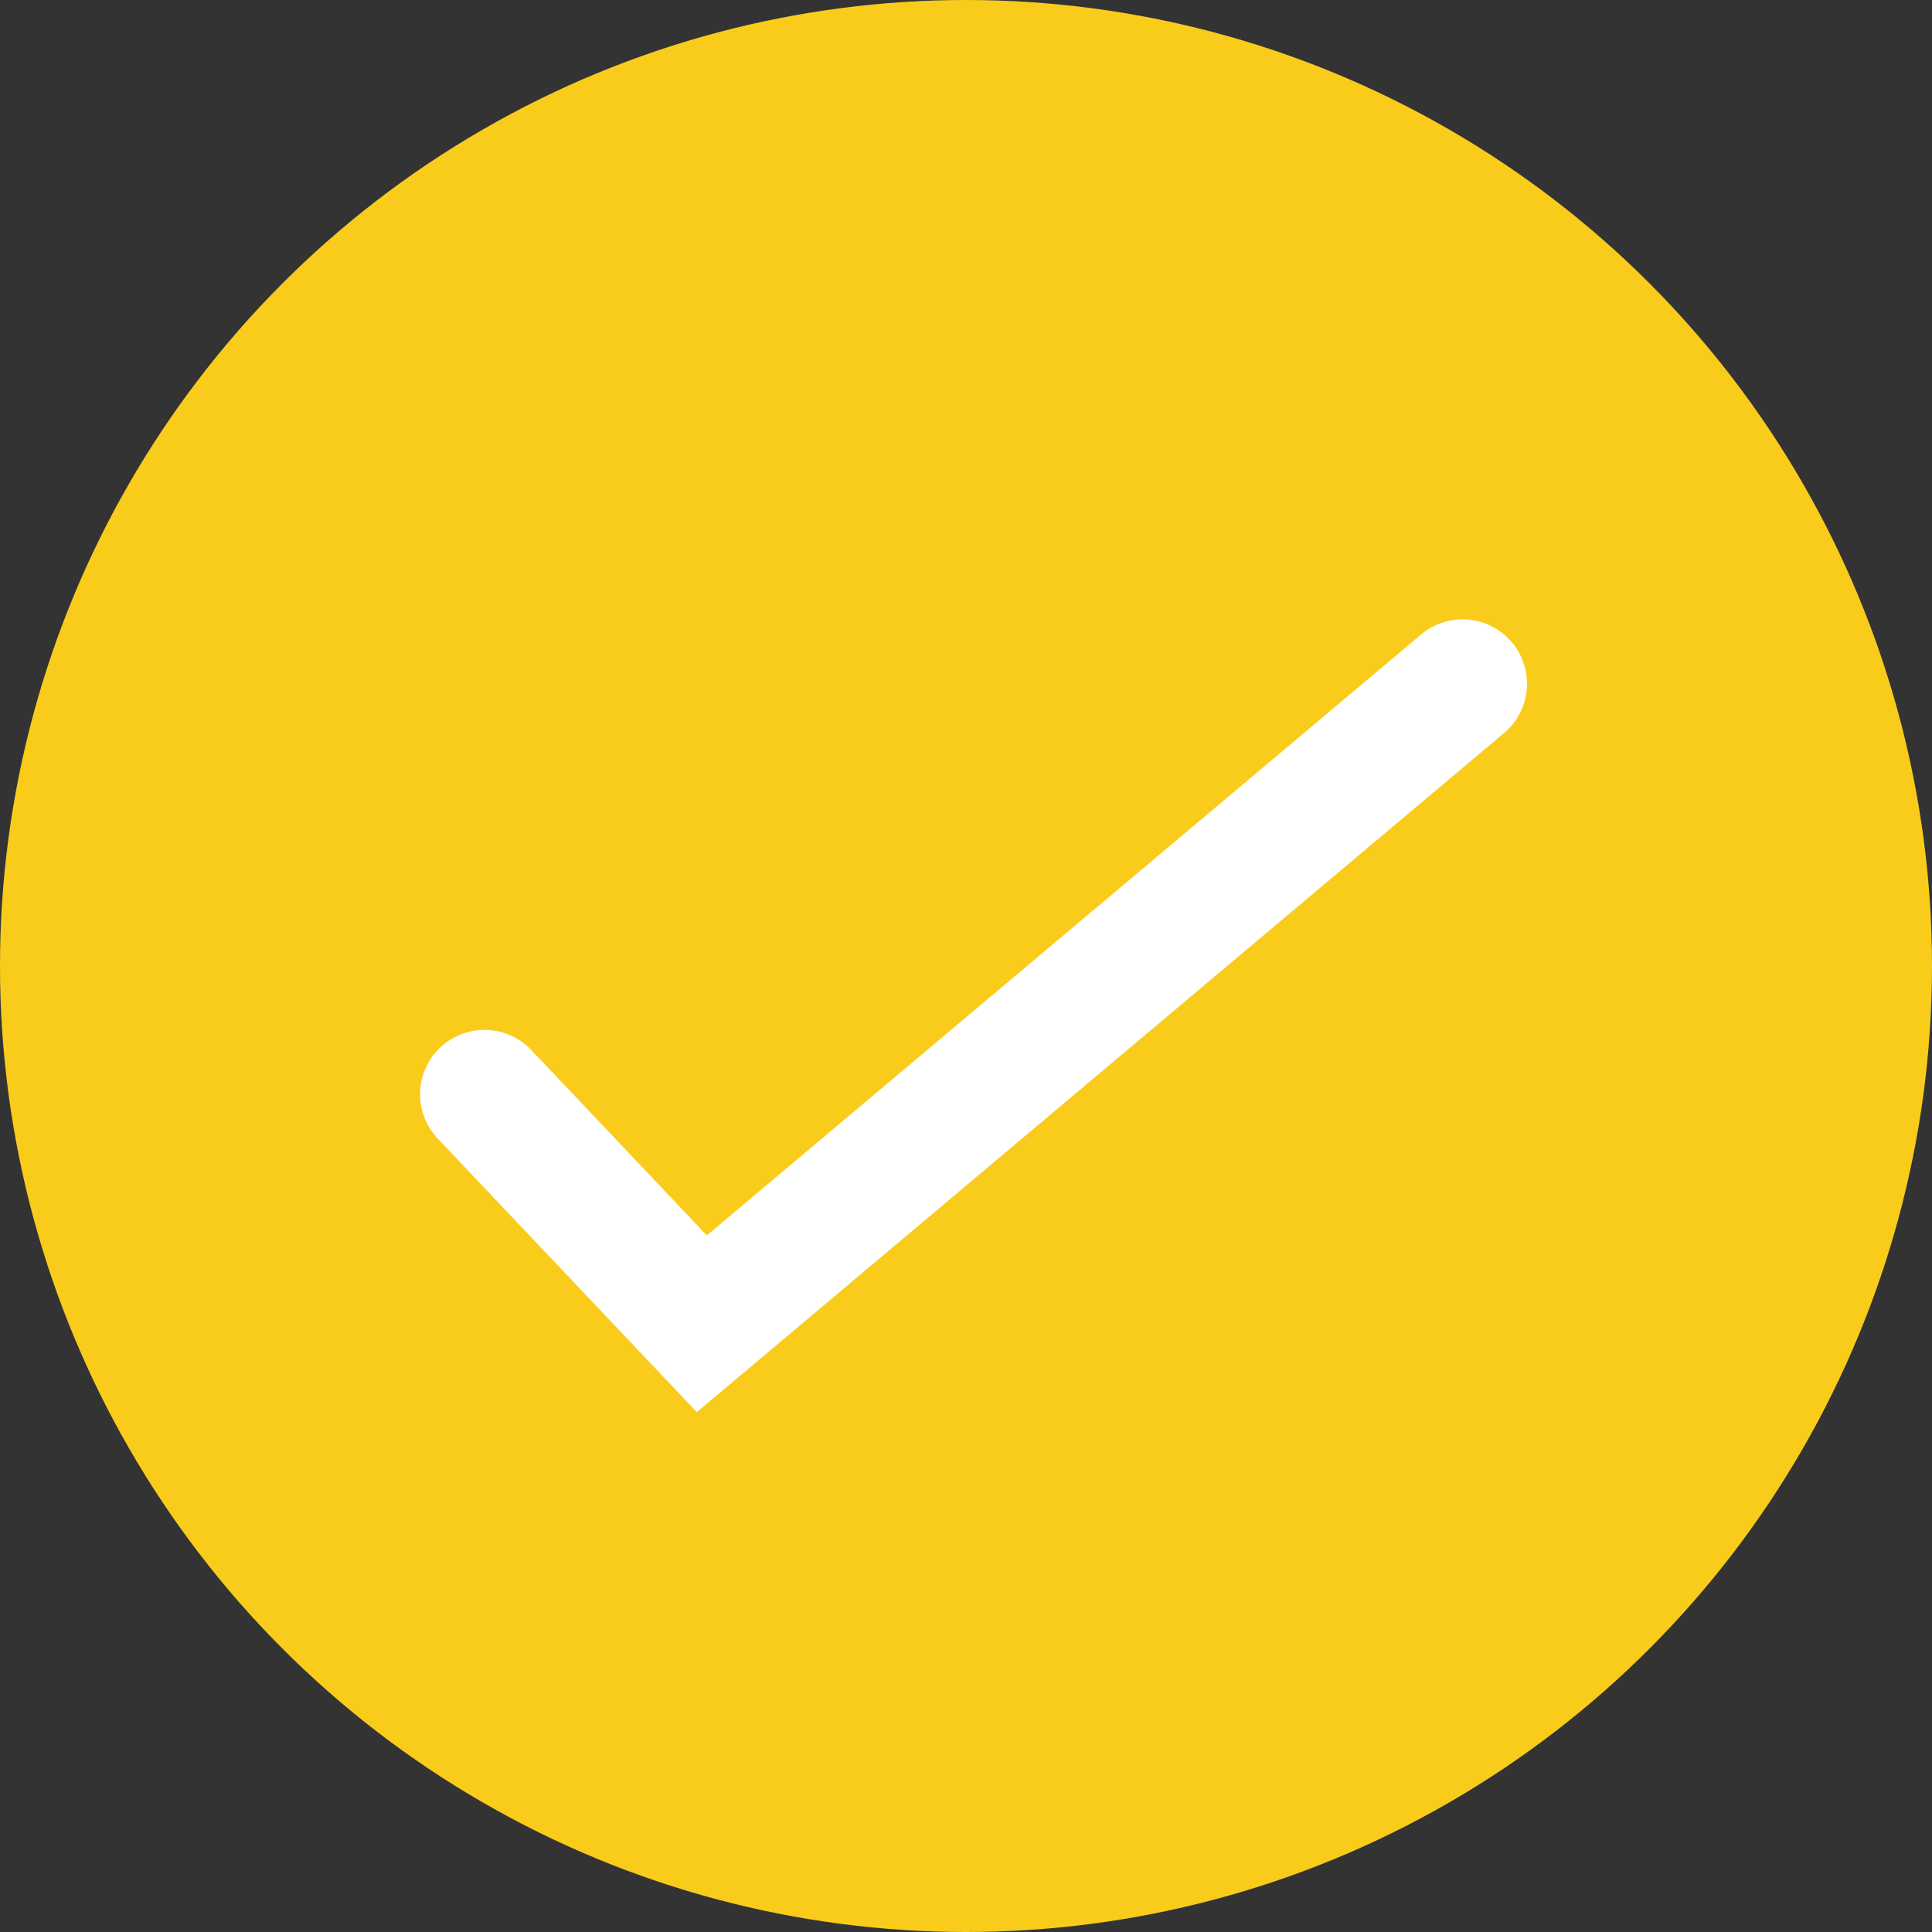 <svg width="30" height="30" viewBox="0 0 30 30" fill="none" xmlns="http://www.w3.org/2000/svg">
<rect x="0" y="0" width="30" height="30" fill="#333333" stroke="none"/>
<circle cx="15" cy="15" r="15" fill="#F9CC1C"/>
<path d="M7.523 16.992L10.898 20.555L22.711 10.617" stroke="white" stroke-width="2" stroke-linecap="round"/>
</svg>
